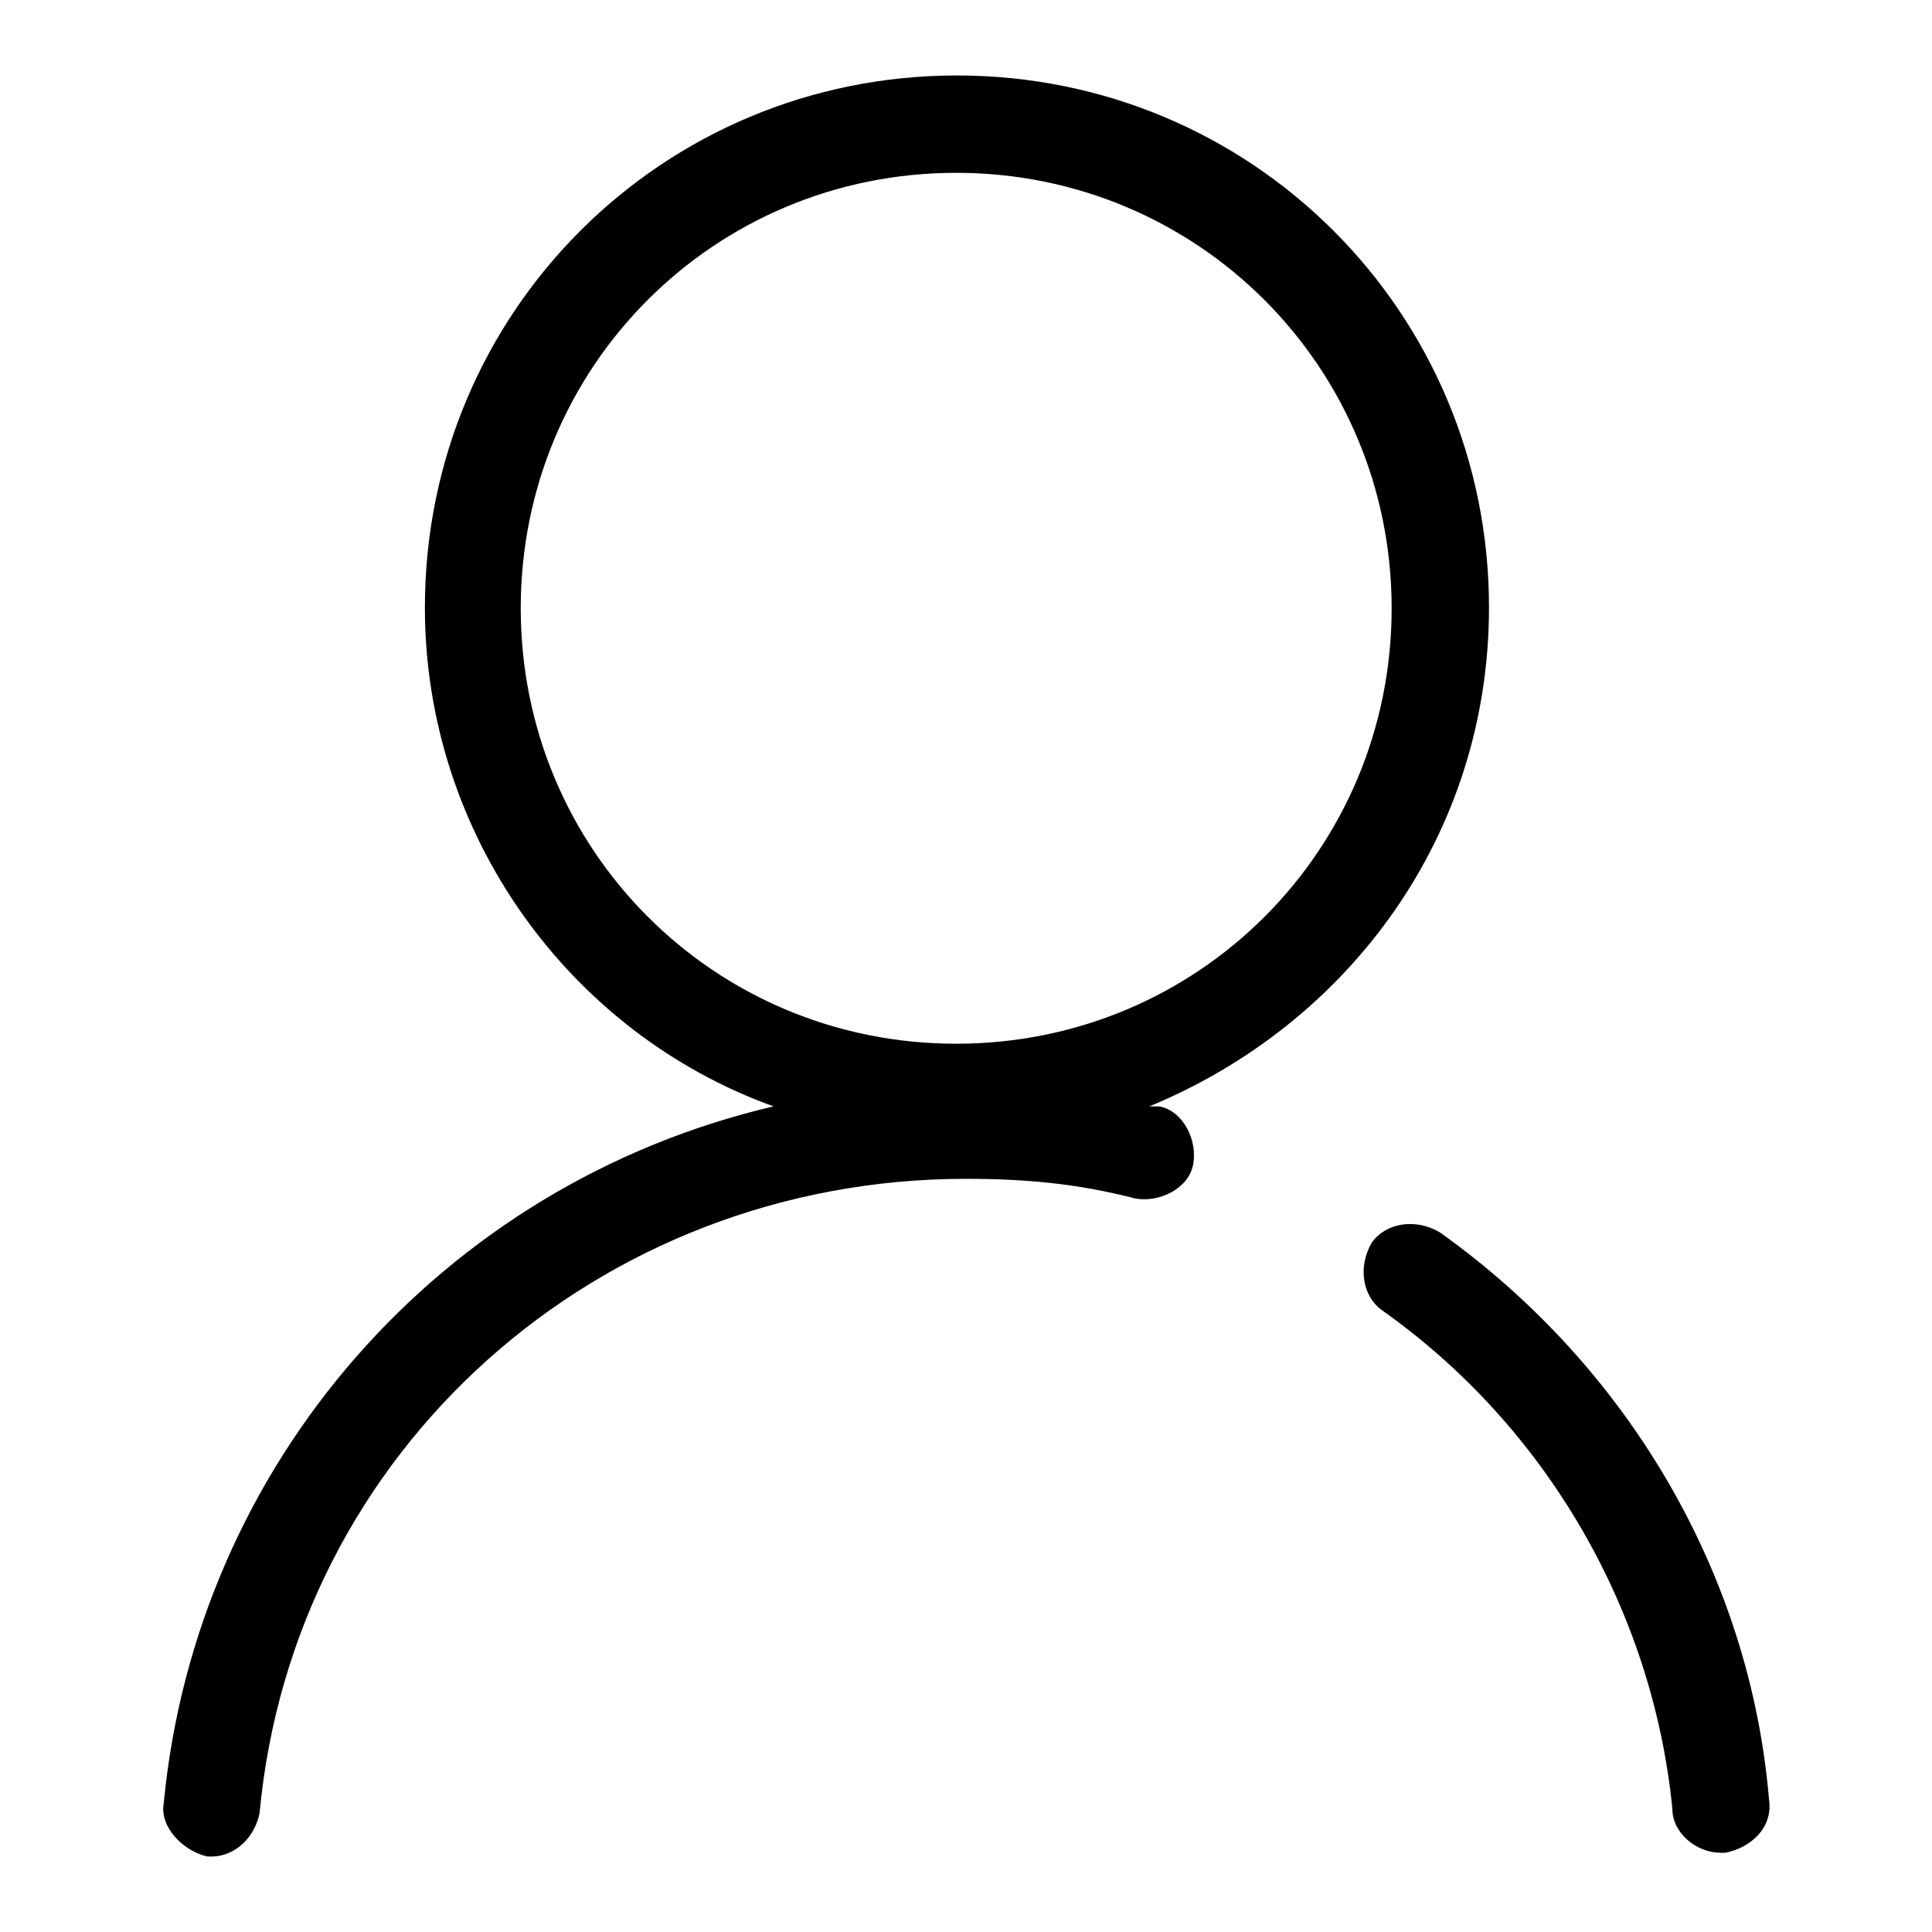 <?xml version="1.0" encoding="utf-8"?>
<!-- Svg Vector Icons : http://www.onlinewebfonts.com/icon -->
<!DOCTYPE svg PUBLIC "-//W3C//DTD SVG 1.1//EN" "http://www.w3.org/Graphics/SVG/1.1/DTD/svg11.dtd">
<svg version="1.1" xmlns="http://www.w3.org/2000/svg" xmlns:xlink="http://www.w3.org/1999/xlink" x="0px" y="0px" viewBox="0 0 256 256" enable-background="new 0 0 256 256" xml:space="preserve">
<g> <path fill="#000000" d="M197.3,80.5c0-39.1-31.4-70.5-70.5-70.5c-39.1,0-70.5,31.4-70.5,70.5c0,30.1,19.2,56.4,46.2,66.1 c-44,10.3-76.5,47.4-80.8,92.3c-0.6,3.2,2.6,6.4,5.8,7.1H28c3.2,0,5.8-2.6,6.4-5.8c4.5-48.1,44.9-84,93.6-84 c7.7,0,14.7,0.6,22.4,2.6c3.2,0.6,7.1-1.3,7.7-4.5c0.6-3.2-1.3-7.1-4.5-7.7h-1.3C178.7,135.7,197.3,110.7,197.3,80.5z M126.7,138.3 c-32.1,0-57.7-25.7-57.7-57.7c0-32.1,25.7-57.7,57.7-57.7s57.7,25.7,57.7,57.7C184.4,112.6,158.8,138.3,126.7,138.3z M190.8,163.3 c-3.2-1.9-7.1-1.3-9,1.3c-1.9,3.2-1.3,7.1,1.3,9c21.8,15.4,35.9,39.8,38.5,66.1c0,3.2,3.2,5.8,6.4,5.8h0.6c3.2-0.6,6.4-3.2,5.8-7.1 C231.9,208.8,215.9,181.2,190.8,163.3z"/></g>
</svg>